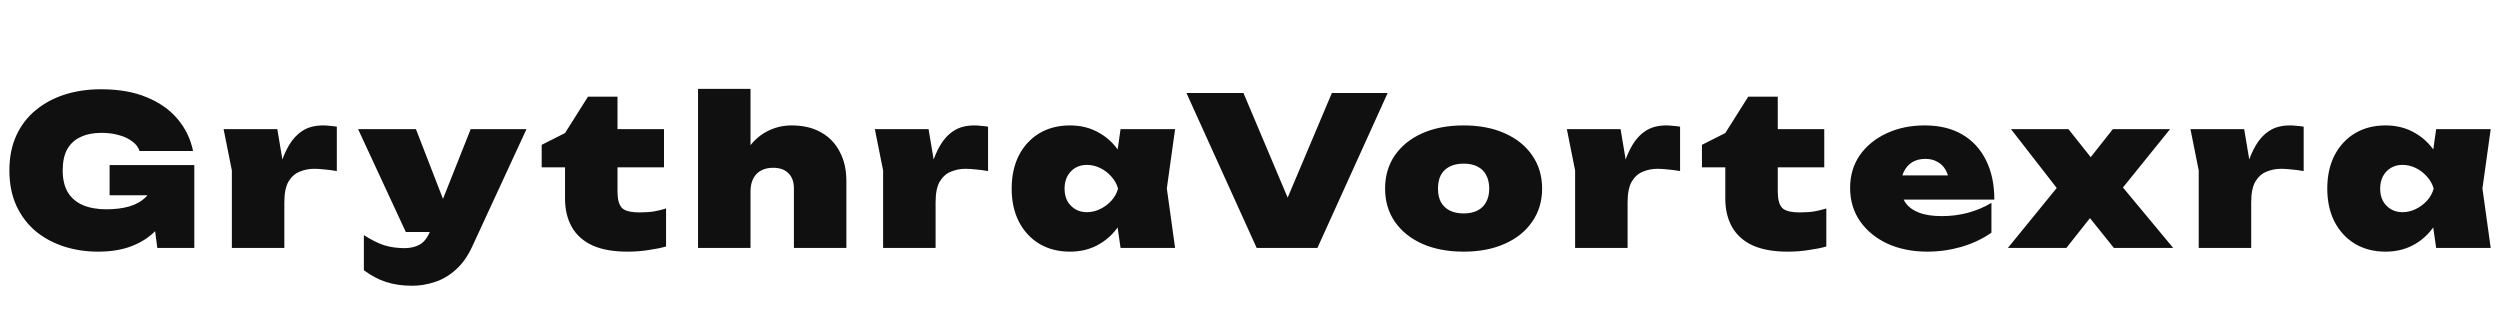 <svg width="242" height="32" viewBox="0 0 242 32" fill="none" xmlns="http://www.w3.org/2000/svg">
<path d="M17.049 17.52C16.996 18.4 16.809 19.253 16.489 20.08C16.183 20.893 15.723 21.627 15.109 22.28C14.509 22.92 13.743 23.427 12.809 23.8C11.876 24.173 10.769 24.36 9.489 24.36C8.329 24.36 7.229 24.193 6.189 23.86C5.163 23.527 4.249 23.033 3.449 22.38C2.663 21.713 2.043 20.893 1.589 19.92C1.136 18.933 0.909 17.793 0.909 16.5C0.909 15.207 1.136 14.073 1.589 13.1C2.043 12.113 2.676 11.293 3.489 10.64C4.303 9.973 5.243 9.473 6.309 9.14C7.376 8.807 8.529 8.64 9.769 8.64C11.503 8.64 12.983 8.9 14.209 9.42C15.449 9.927 16.443 10.627 17.189 11.52C17.949 12.413 18.449 13.447 18.689 14.62H13.509C13.389 14.247 13.149 13.933 12.789 13.68C12.443 13.413 12.016 13.213 11.509 13.08C11.003 12.933 10.436 12.86 9.809 12.86C9.036 12.86 8.369 12.993 7.809 13.26C7.249 13.513 6.816 13.907 6.509 14.44C6.216 14.973 6.069 15.66 6.069 16.5C6.069 17.353 6.236 18.06 6.569 18.62C6.916 19.18 7.403 19.593 8.029 19.86C8.669 20.127 9.423 20.26 10.289 20.26C11.129 20.26 11.876 20.167 12.529 19.98C13.183 19.78 13.709 19.48 14.109 19.08C14.523 18.667 14.776 18.147 14.869 17.52H17.049ZM10.609 18.9V15.98H18.809V24H15.229L14.469 18.26L15.369 18.9H10.609ZM21.644 12.5H26.844L27.524 16.56V24H22.444V16.5L21.644 12.5ZM32.604 12.26V16.56C32.151 16.48 31.744 16.427 31.384 16.4C31.024 16.36 30.704 16.34 30.424 16.34C29.918 16.34 29.444 16.433 29.004 16.62C28.564 16.793 28.204 17.113 27.924 17.58C27.658 18.047 27.524 18.713 27.524 19.58L26.624 18.46C26.758 17.633 26.924 16.847 27.124 16.1C27.338 15.34 27.618 14.667 27.964 14.08C28.311 13.48 28.751 13.007 29.284 12.66C29.818 12.313 30.484 12.14 31.284 12.14C31.484 12.14 31.691 12.153 31.904 12.18C32.118 12.193 32.351 12.22 32.604 12.26ZM39.923 27.66C38.963 27.66 38.117 27.54 37.383 27.3C36.663 27.073 35.943 26.693 35.223 26.16V22.76C35.93 23.213 36.583 23.54 37.183 23.74C37.797 23.927 38.457 24.02 39.163 24.02C39.723 24.02 40.21 23.907 40.623 23.68C41.05 23.44 41.397 22.987 41.663 22.32L45.563 12.5H50.963L45.723 23.84C45.283 24.8 44.743 25.56 44.103 26.12C43.477 26.68 42.803 27.073 42.083 27.3C41.363 27.54 40.643 27.66 39.923 27.66ZM39.283 22.46L34.663 12.5H40.263L44.123 22.46H39.283ZM52.435 16.2V14.02L54.695 12.88L56.915 9.36H59.775V12.5H64.275V16.2H59.775V18.56C59.775 19.293 59.915 19.813 60.195 20.12C60.475 20.413 61.048 20.56 61.915 20.56C62.448 20.56 62.922 20.527 63.335 20.46C63.761 20.38 64.141 20.287 64.475 20.18V23.86C64.022 23.993 63.462 24.107 62.795 24.2C62.142 24.307 61.455 24.36 60.735 24.36C59.375 24.36 58.248 24.16 57.355 23.76C56.462 23.347 55.795 22.753 55.355 21.98C54.915 21.207 54.695 20.287 54.695 19.22V16.2H52.435ZM67.57 8.6H72.65V24H67.57V8.6ZM76.63 12.14C77.75 12.14 78.704 12.367 79.49 12.82C80.277 13.26 80.877 13.887 81.29 14.7C81.717 15.5 81.93 16.44 81.93 17.52V24H76.85V18.24C76.85 17.6 76.67 17.107 76.31 16.76C75.963 16.413 75.47 16.24 74.83 16.24C74.377 16.24 73.984 16.333 73.65 16.52C73.33 16.693 73.084 16.953 72.91 17.3C72.737 17.633 72.65 18.04 72.65 18.52L71.15 17.76C71.337 16.507 71.697 15.467 72.23 14.64C72.763 13.8 73.41 13.173 74.17 12.76C74.93 12.347 75.75 12.14 76.63 12.14ZM84.685 12.5H89.885L90.565 16.56V24H85.485V16.5L84.685 12.5ZM95.645 12.26V16.56C95.192 16.48 94.785 16.427 94.425 16.4C94.065 16.36 93.745 16.34 93.465 16.34C92.958 16.34 92.485 16.433 92.045 16.62C91.605 16.793 91.245 17.113 90.965 17.58C90.698 18.047 90.565 18.713 90.565 19.58L89.665 18.46C89.798 17.633 89.965 16.847 90.165 16.1C90.378 15.34 90.658 14.667 91.005 14.08C91.352 13.48 91.791 13.007 92.325 12.66C92.858 12.313 93.525 12.14 94.325 12.14C94.525 12.14 94.731 12.153 94.945 12.18C95.158 12.193 95.391 12.22 95.645 12.26ZM108.469 24L107.889 19.94L108.469 18.26L107.889 16.6L108.469 12.5H113.749L112.949 18.24L113.749 24H108.469ZM109.529 18.26C109.395 19.487 109.062 20.56 108.529 21.48C108.009 22.387 107.322 23.093 106.469 23.6C105.629 24.107 104.662 24.36 103.569 24.36C102.449 24.36 101.462 24.107 100.609 23.6C99.769 23.093 99.109 22.38 98.629 21.46C98.162 20.54 97.929 19.473 97.929 18.26C97.929 17.033 98.162 15.96 98.629 15.04C99.109 14.12 99.769 13.407 100.609 12.9C101.462 12.393 102.449 12.14 103.569 12.14C104.662 12.14 105.629 12.393 106.469 12.9C107.322 13.393 108.015 14.1 108.549 15.02C109.082 15.927 109.409 17.007 109.529 18.26ZM103.049 18.26C103.049 18.7 103.135 19.093 103.309 19.44C103.495 19.773 103.749 20.04 104.069 20.24C104.402 20.44 104.782 20.54 105.209 20.54C105.649 20.54 106.075 20.44 106.489 20.24C106.902 20.04 107.262 19.773 107.569 19.44C107.889 19.093 108.109 18.7 108.229 18.26C108.109 17.82 107.889 17.427 107.569 17.08C107.262 16.733 106.902 16.46 106.489 16.26C106.075 16.06 105.649 15.96 105.209 15.96C104.782 15.96 104.402 16.06 104.069 16.26C103.749 16.46 103.495 16.733 103.309 17.08C103.135 17.427 103.049 17.82 103.049 18.26ZM125.706 21.64H123.586L128.926 9H134.326L127.526 24H121.646L114.846 9H120.366L125.706 21.64ZM141.677 24.36C140.157 24.36 138.823 24.107 137.677 23.6C136.543 23.093 135.657 22.38 135.017 21.46C134.39 20.54 134.077 19.473 134.077 18.26C134.077 17.033 134.39 15.96 135.017 15.04C135.657 14.12 136.543 13.407 137.677 12.9C138.823 12.393 140.157 12.14 141.677 12.14C143.197 12.14 144.523 12.393 145.657 12.9C146.803 13.407 147.69 14.12 148.317 15.04C148.957 15.96 149.277 17.033 149.277 18.26C149.277 19.473 148.957 20.54 148.317 21.46C147.69 22.38 146.803 23.093 145.657 23.6C144.523 24.107 143.197 24.36 141.677 24.36ZM141.677 20.66C142.21 20.66 142.657 20.567 143.017 20.38C143.39 20.193 143.67 19.92 143.857 19.56C144.057 19.2 144.157 18.767 144.157 18.26C144.157 17.74 144.057 17.3 143.857 16.94C143.67 16.58 143.39 16.307 143.017 16.12C142.657 15.933 142.21 15.84 141.677 15.84C141.157 15.84 140.71 15.933 140.337 16.12C139.963 16.307 139.677 16.58 139.477 16.94C139.29 17.3 139.197 17.74 139.197 18.26C139.197 18.767 139.29 19.2 139.477 19.56C139.677 19.92 139.963 20.193 140.337 20.38C140.71 20.567 141.157 20.66 141.677 20.66ZM151.671 12.5H156.871L157.551 16.56V24H152.471V16.5L151.671 12.5ZM162.631 12.26V16.56C162.177 16.48 161.771 16.427 161.411 16.4C161.051 16.36 160.731 16.34 160.451 16.34C159.944 16.34 159.471 16.433 159.031 16.62C158.591 16.793 158.231 17.113 157.951 17.58C157.684 18.047 157.551 18.713 157.551 19.58L156.651 18.46C156.784 17.633 156.951 16.847 157.151 16.1C157.364 15.34 157.644 14.667 157.991 14.08C158.337 13.48 158.777 13.007 159.311 12.66C159.844 12.313 160.511 12.14 161.311 12.14C161.511 12.14 161.717 12.153 161.931 12.18C162.144 12.193 162.377 12.22 162.631 12.26ZM164.748 16.2V14.02L167.008 12.88L169.228 9.36H172.088V12.5H176.588V16.2H172.088V18.56C172.088 19.293 172.228 19.813 172.508 20.12C172.788 20.413 173.361 20.56 174.228 20.56C174.761 20.56 175.235 20.527 175.648 20.46C176.075 20.38 176.455 20.287 176.788 20.18V23.86C176.335 23.993 175.775 24.107 175.108 24.2C174.455 24.307 173.768 24.36 173.048 24.36C171.688 24.36 170.561 24.16 169.668 23.76C168.775 23.347 168.108 22.753 167.668 21.98C167.228 21.207 167.008 20.287 167.008 19.22V16.2H164.748ZM186.571 24.36C185.145 24.36 183.865 24.107 182.731 23.6C181.611 23.08 180.725 22.36 180.071 21.44C179.418 20.507 179.091 19.427 179.091 18.2C179.091 16.987 179.405 15.927 180.031 15.02C180.671 14.113 181.538 13.407 182.631 12.9C183.725 12.393 184.951 12.14 186.311 12.14C187.738 12.14 188.951 12.433 189.951 13.02C190.951 13.607 191.718 14.44 192.251 15.52C192.785 16.587 193.051 17.853 193.051 19.32H183.251V16.98H190.091L188.731 17.74C188.665 17.22 188.531 16.787 188.331 16.44C188.131 16.093 187.865 15.833 187.531 15.66C187.211 15.473 186.825 15.38 186.371 15.38C185.865 15.38 185.431 15.493 185.071 15.72C184.725 15.947 184.458 16.26 184.271 16.66C184.098 17.047 184.011 17.487 184.011 17.98C184.011 18.62 184.151 19.16 184.431 19.6C184.725 20.027 185.165 20.353 185.751 20.58C186.338 20.807 187.078 20.92 187.971 20.92C188.838 20.92 189.678 20.813 190.491 20.6C191.318 20.373 192.078 20.053 192.771 19.64V22.52C191.918 23.12 190.945 23.58 189.851 23.9C188.771 24.207 187.678 24.36 186.571 24.36ZM194.364 24L199.544 17.64V18.78L194.664 12.5H200.224L203.024 16.02H201.744L204.524 12.5H210.064L204.944 18.84L204.664 17.14L210.364 24H204.624L201.624 20.26H202.984L200.024 24H194.364ZM212.036 12.5H217.236L217.916 16.56V24H212.836V16.5L212.036 12.5ZM222.996 12.26V16.56C222.542 16.48 222.136 16.427 221.776 16.4C221.416 16.36 221.096 16.34 220.816 16.34C220.309 16.34 219.836 16.433 219.396 16.62C218.956 16.793 218.596 17.113 218.316 17.58C218.049 18.047 217.916 18.713 217.916 19.58L217.016 18.46C217.149 17.633 217.316 16.847 217.516 16.1C217.729 15.34 218.009 14.667 218.356 14.08C218.702 13.48 219.142 13.007 219.676 12.66C220.209 12.313 220.876 12.14 221.676 12.14C221.876 12.14 222.082 12.153 222.296 12.18C222.509 12.193 222.742 12.22 222.996 12.26ZM235.82 24L235.24 19.94L235.82 18.26L235.24 16.6L235.82 12.5H241.1L240.3 18.24L241.1 24H235.82ZM236.88 18.26C236.746 19.487 236.413 20.56 235.88 21.48C235.36 22.387 234.673 23.093 233.82 23.6C232.98 24.107 232.013 24.36 230.92 24.36C229.8 24.36 228.813 24.107 227.96 23.6C227.12 23.093 226.46 22.38 225.98 21.46C225.513 20.54 225.28 19.473 225.28 18.26C225.28 17.033 225.513 15.96 225.98 15.04C226.46 14.12 227.12 13.407 227.96 12.9C228.813 12.393 229.8 12.14 230.92 12.14C232.013 12.14 232.98 12.393 233.82 12.9C234.673 13.393 235.366 14.1 235.9 15.02C236.433 15.927 236.76 17.007 236.88 18.26ZM230.4 18.26C230.4 18.7 230.486 19.093 230.66 19.44C230.846 19.773 231.1 20.04 231.42 20.24C231.753 20.44 232.133 20.54 232.56 20.54C233 20.54 233.426 20.44 233.84 20.24C234.253 20.04 234.613 19.773 234.92 19.44C235.24 19.093 235.46 18.7 235.58 18.26C235.46 17.82 235.24 17.427 234.92 17.08C234.613 16.733 234.253 16.46 233.84 16.26C233.426 16.06 233 15.96 232.56 15.96C232.133 15.96 231.753 16.06 231.42 16.26C231.1 16.46 230.846 16.733 230.66 17.08C230.486 17.427 230.4 17.82 230.4 18.26Z" fill="#101010"/>
</svg>
